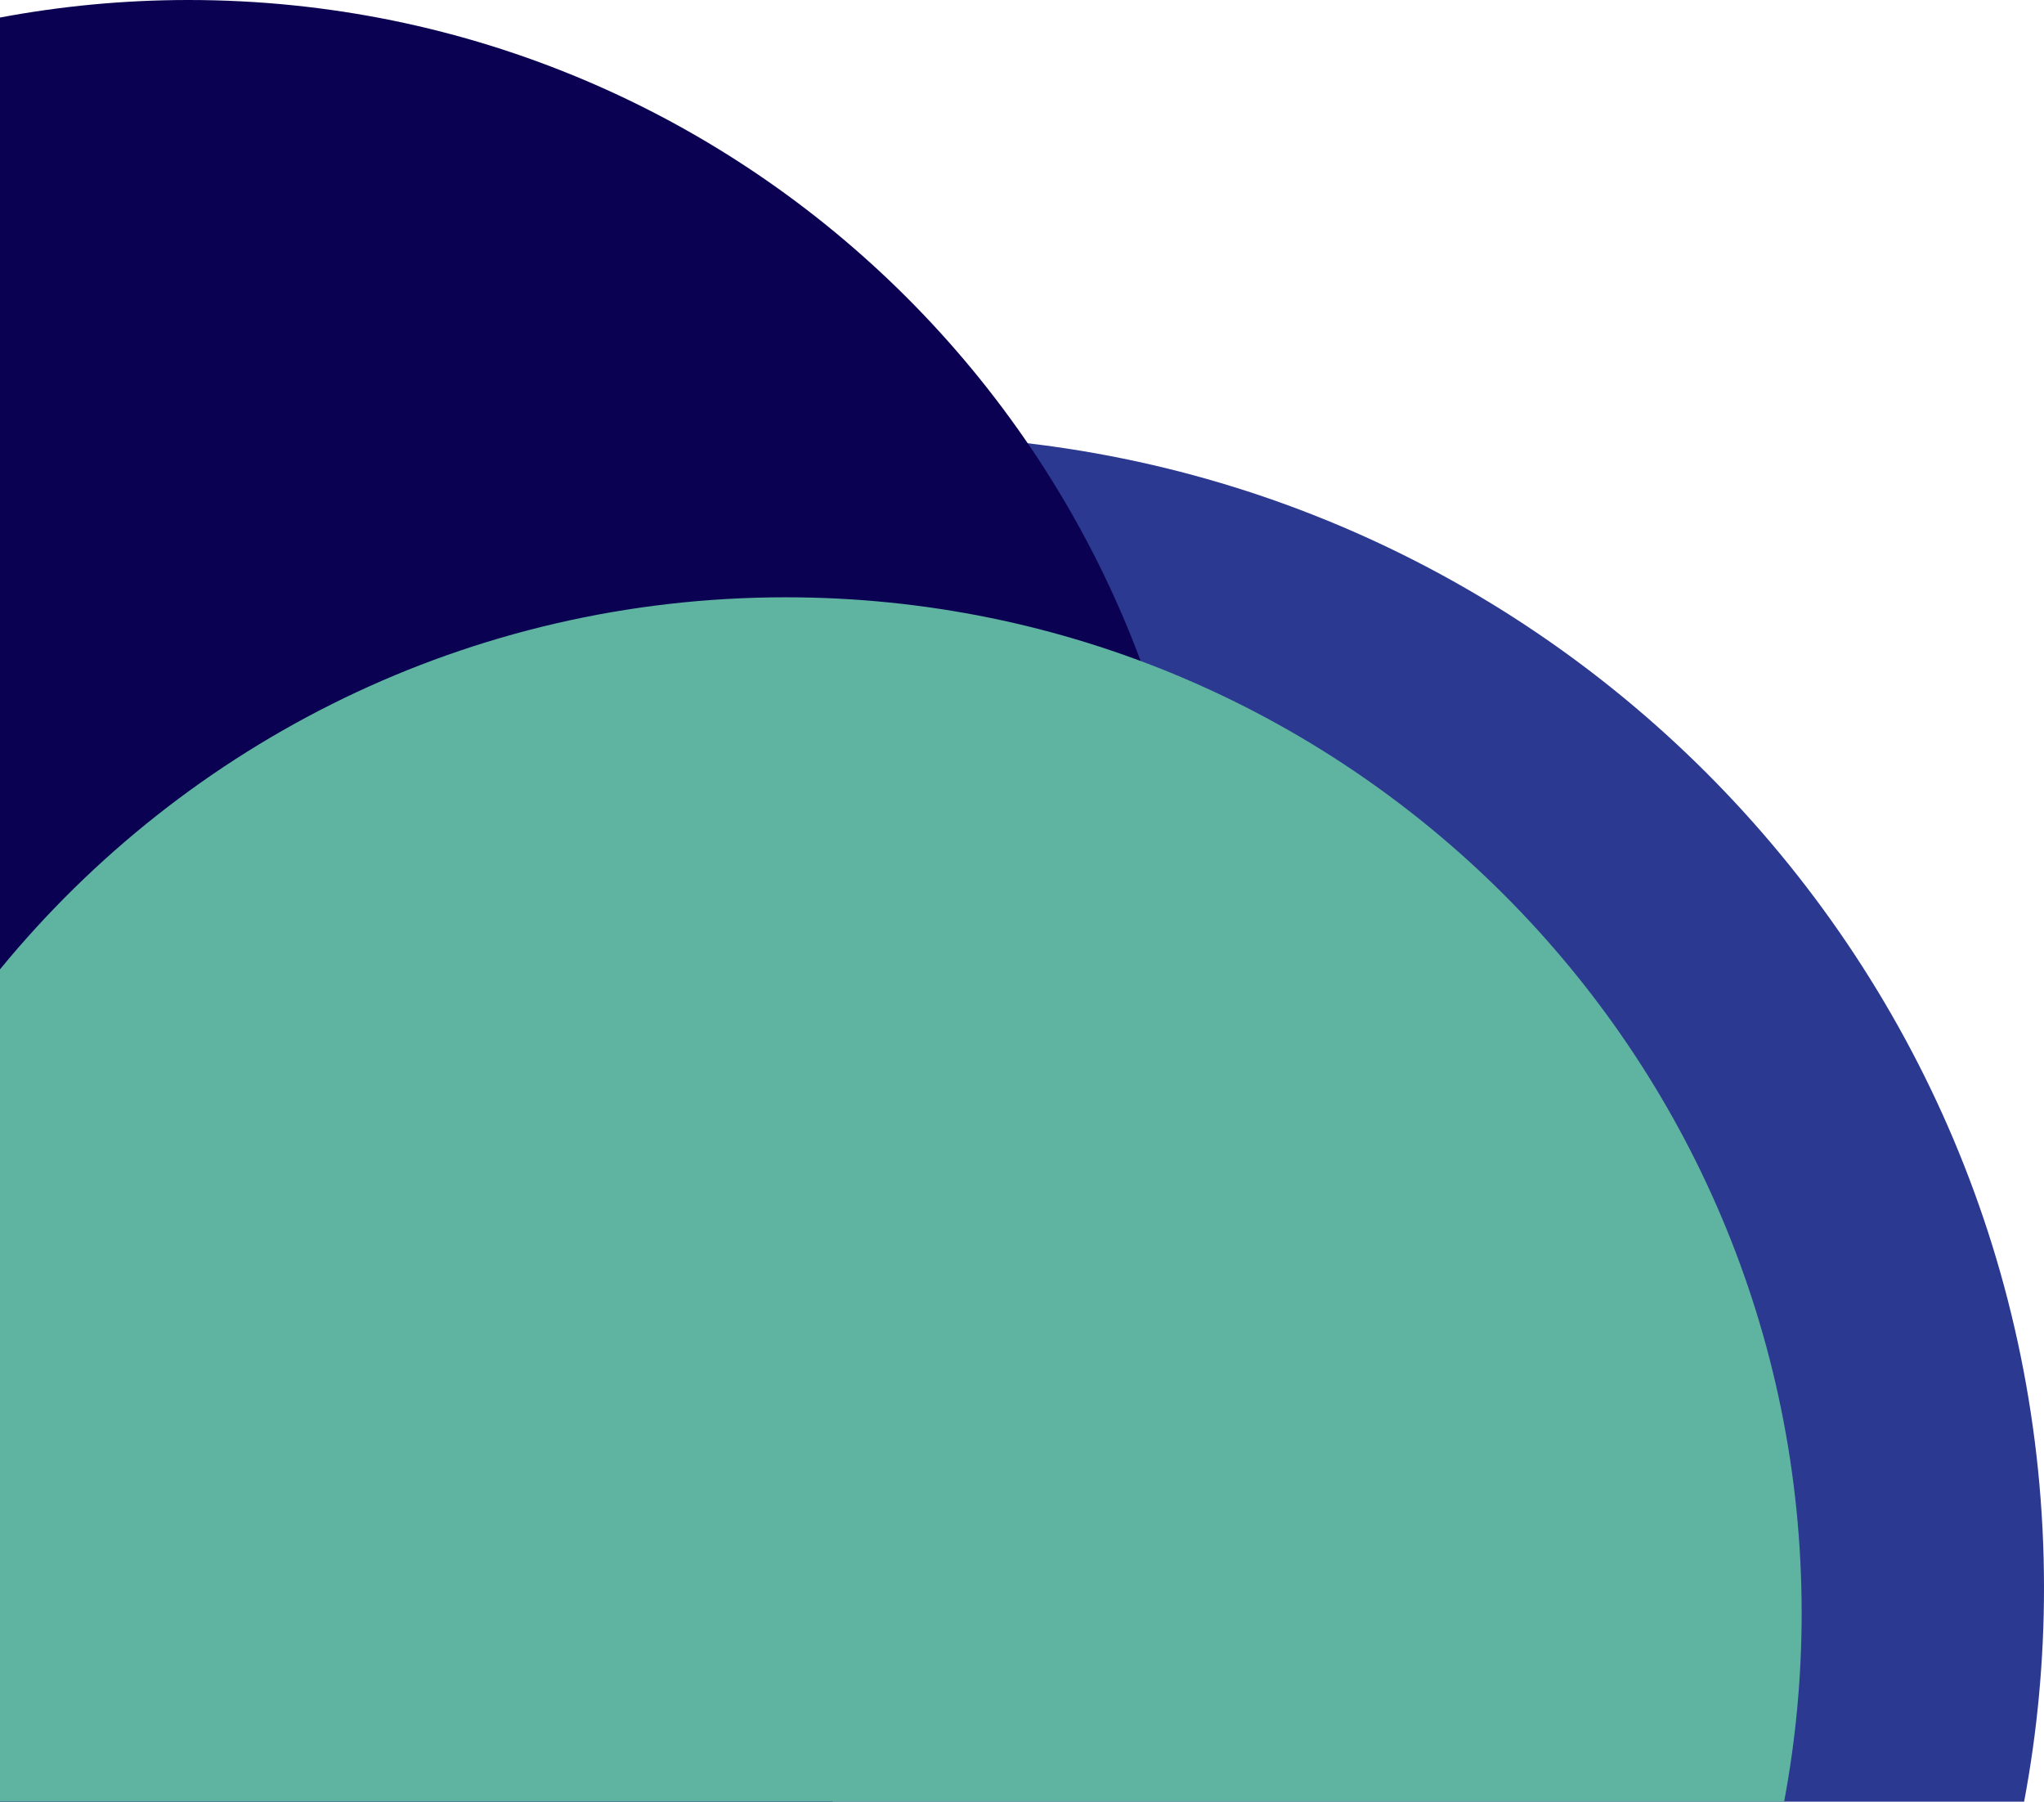 <?xml version="1.0" encoding="UTF-8" standalone="no"?><svg xmlns="http://www.w3.org/2000/svg" xmlns:xlink="http://www.w3.org/1999/xlink" fill="#000000" height="368" preserveAspectRatio="xMidYMid meet" version="1" viewBox="0.0 424.0 417.5 368.0" width="417.5" zoomAndPan="magnify"><g><g id="change1_1"><path d="M0,599.12V792h413.44c2.66-14.16,4.06-28.75,4.06-43.68c0-130.01-105.4-235.41-235.41-235.41 C108.71,512.91,43.17,546.49,0,599.12z" fill="#2b3990"/></g><g id="change2_1"><path d="M170.01,792H0V427.58c12.48-2.34,25.34-3.58,38.5-3.58C153.1,424,246,516.9,246,631.5 C246,696.18,216.4,753.95,170.01,792z" fill="#0a0152"/></g><g id="change3_1"><path d="M0,621.99V792h364.42c2.34-12.48,3.58-25.34,3.58-38.5C368,638.9,275.1,546,160.5,546 C95.82,546,38.05,575.6,0,621.99z" fill="#5fb4a1"/></g></g></svg>
